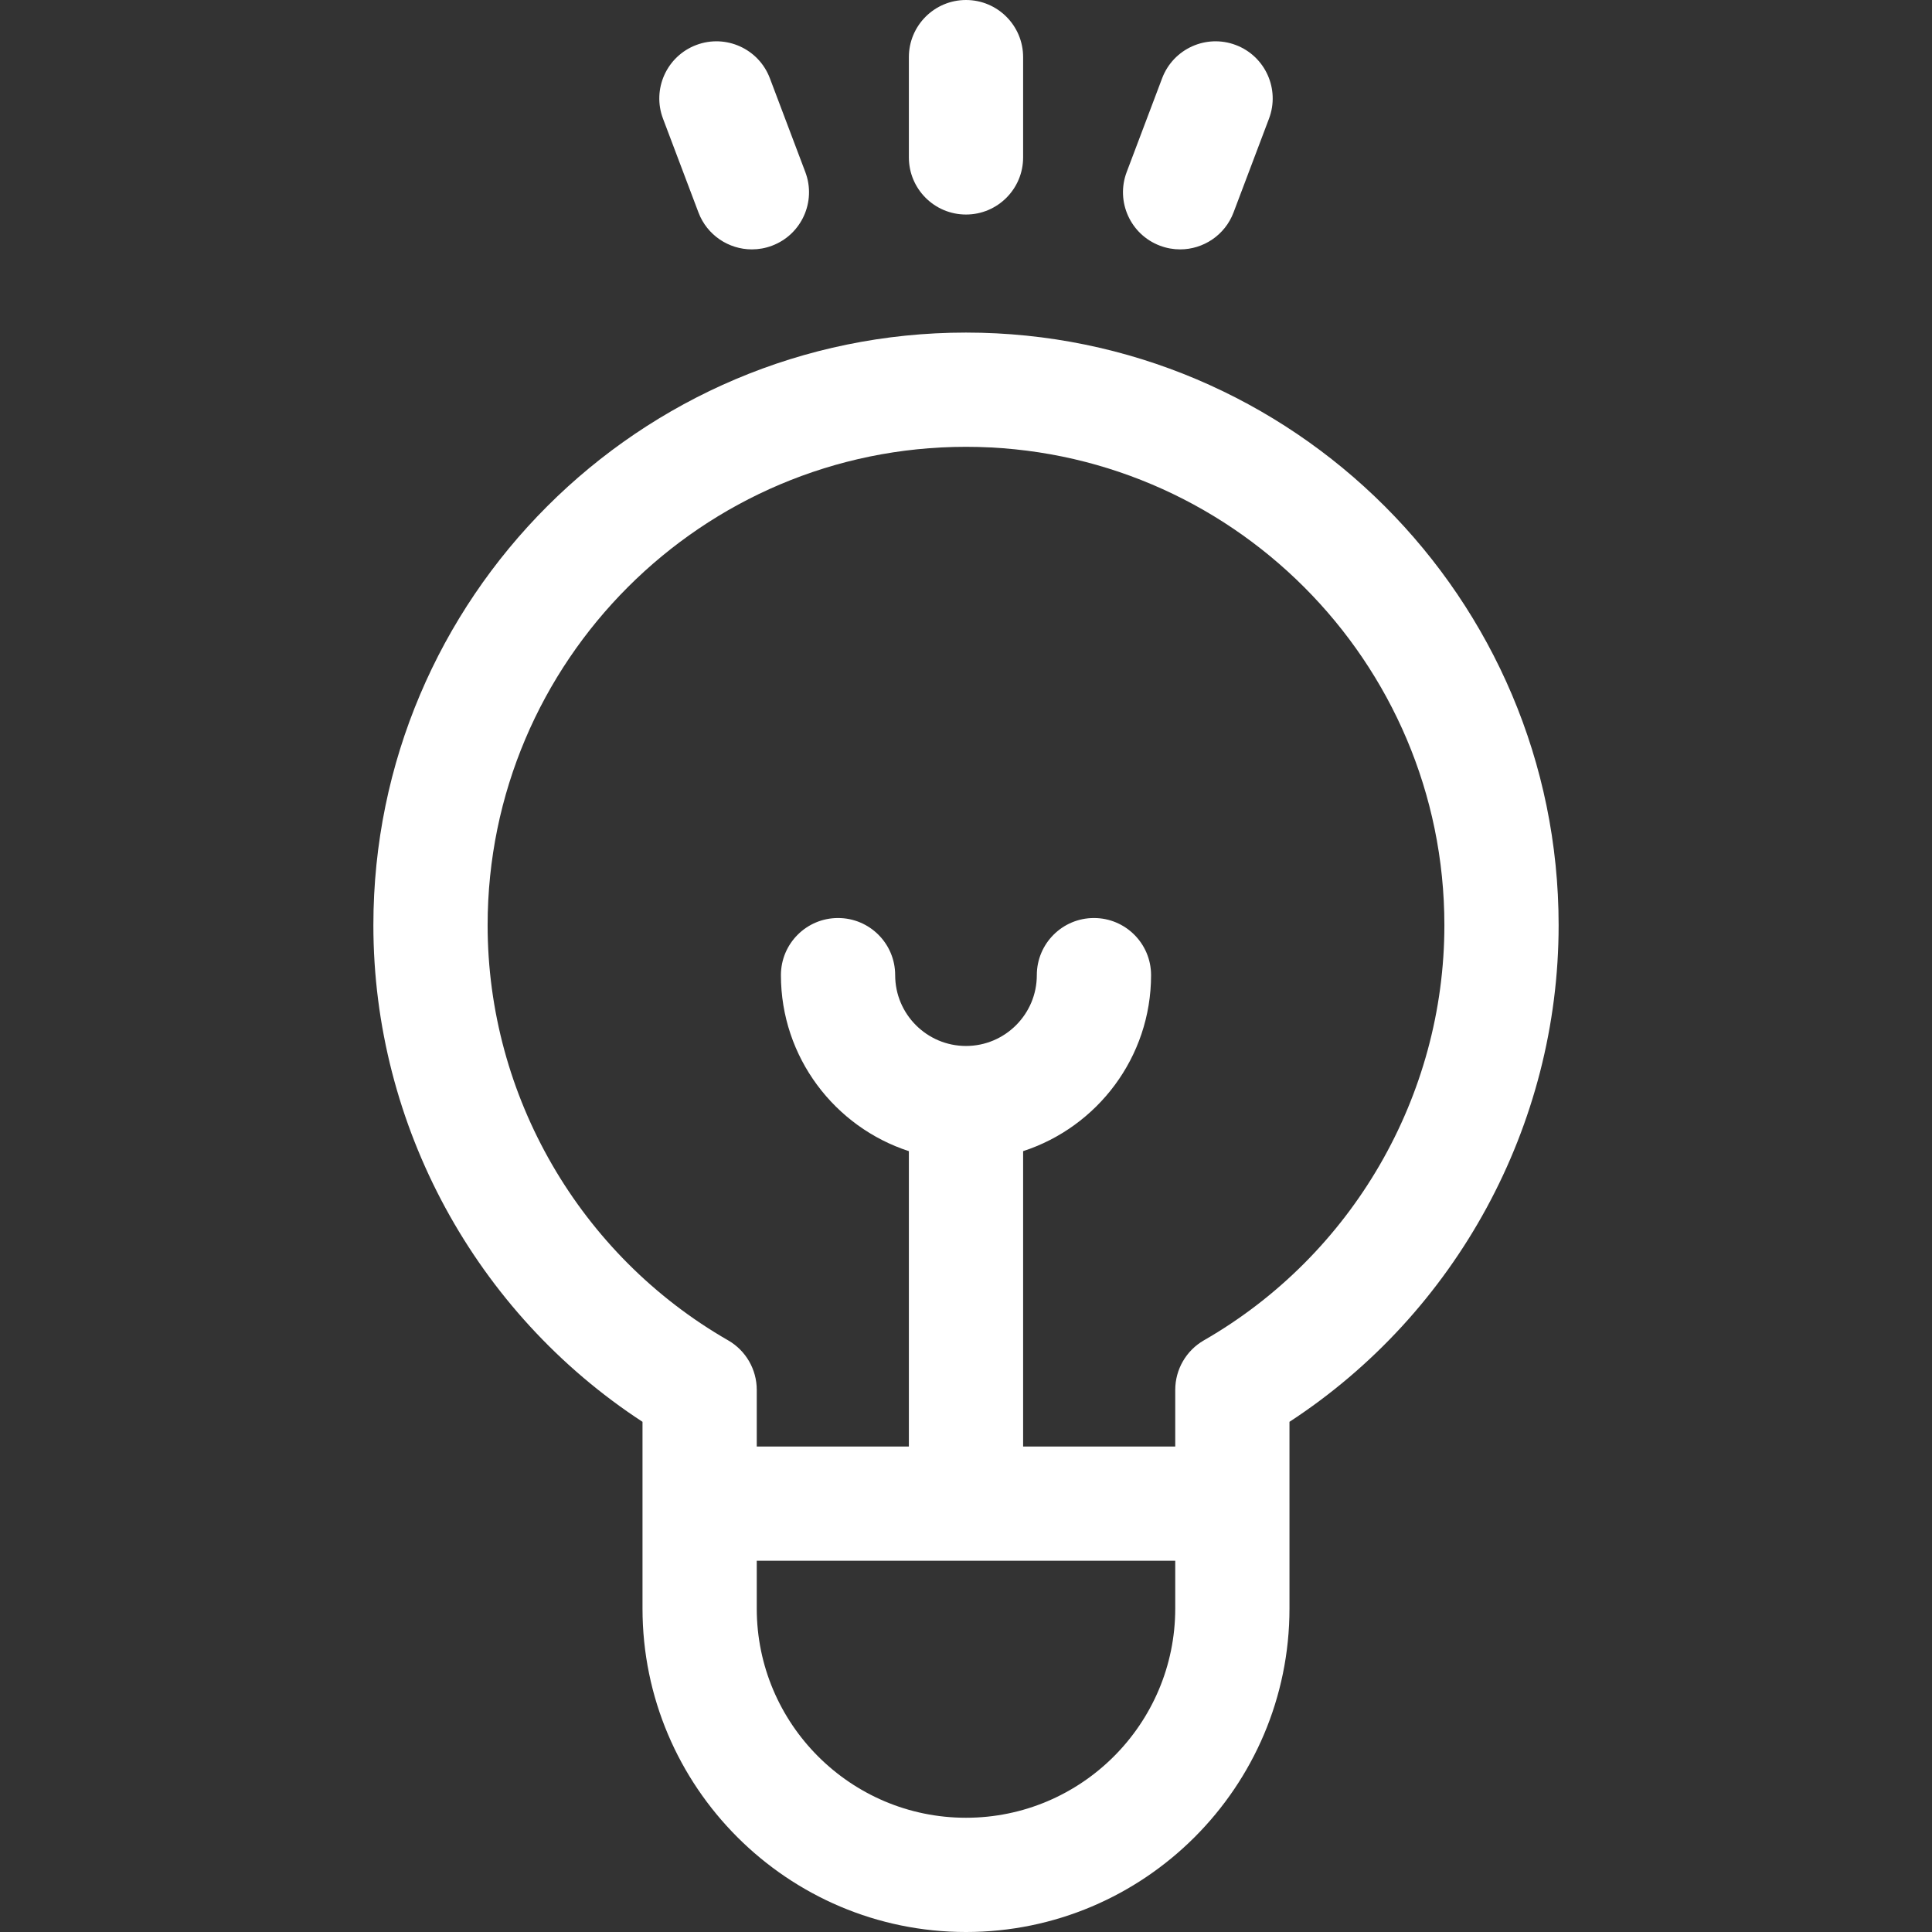 <?xml version="1.0"?>
<svg xmlns="http://www.w3.org/2000/svg" xmlns:xlink="http://www.w3.org/1999/xlink" xmlns:svgjs="http://svgjs.com/svgjs" version="1.1" width="512" height="512" x="0" y="0" viewBox="0 0 511.999 511.999" style="enable-background:new 0 0 512 512" xml:space="preserve"><rect x="0" y="0" width="511.999" height="511.999" fill="#333333" stroke="none"/><g>
<g xmlns="http://www.w3.org/2000/svg">
	<g>
		<path d="M413.051,245.188c0-86.598-70.453-157.052-157.052-157.052S98.948,158.59,98.948,245.188    c0,53.106,27.114,102.742,71.322,131.607v49.478c0,47.27,38.457,85.726,85.727,85.726s85.727-38.457,85.727-85.726v-27.79    c0-0.007-0.001-21.686-0.001-21.686C385.936,347.931,413.051,298.296,413.051,245.188z M311.45,426.274    c0,30.576-24.875,55.45-55.451,55.45s-55.451-24.875-55.451-55.45V413.62H311.45V426.274z M319.047,355.201    c-4.7,2.7-7.597,7.706-7.597,13.127v15.017h-40.314v-78.279c19.656-6.395,33.908-24.882,33.908-46.644    c0-8.36-6.778-15.138-15.138-15.138c-8.36,0-15.138,6.778-15.138,15.138c0,10.349-8.42,18.77-18.769,18.77    c-10.349,0-18.77-8.42-18.77-18.77c0-8.36-6.778-15.138-15.138-15.138c-8.36,0-15.138,6.778-15.138,15.138    c0,21.761,14.251,40.249,33.908,46.644v78.279h-40.311v-15.018c0-5.42-2.897-10.426-7.597-13.126    c-39.309-22.583-63.727-64.737-63.727-110.013c0-69.904,56.871-126.776,126.776-126.776c69.905,0,126.776,56.871,126.776,126.776    C382.776,290.465,358.356,332.62,319.047,355.201z" fill="#ffffff" data-original="#000000"/>
	</g>
</g>
<g xmlns="http://www.w3.org/2000/svg">
	<g>
		<path d="M255.999,0c-8.36,0-15.138,6.778-15.138,15.138v26.575c0,8.36,6.778,15.138,15.138,15.138s15.138-6.778,15.138-15.138    V15.138C271.137,6.778,264.36,0,255.999,0z" fill="#ffffff" data-original="#000000"/>
	</g>
</g>
<g xmlns="http://www.w3.org/2000/svg">
	<g>
		<path d="M213.417,45.596l-9.396-24.86c-2.956-7.82-11.695-11.763-19.512-8.808c-7.82,2.956-11.764,11.692-8.808,19.512    l9.395,24.86c2.29,6.058,8.048,9.79,14.163,9.79c1.778,0,3.588-0.316,5.35-0.982C212.429,62.152,216.373,53.416,213.417,45.596z" fill="#ffffff" data-original="#000000"/>
	</g>
</g>
<g xmlns="http://www.w3.org/2000/svg">
	<g>
		<path d="M327.489,11.928c-7.821-2.957-16.556,0.989-19.512,8.809l-9.396,24.86c-2.955,7.819,0.989,16.555,8.809,19.511    c1.762,0.666,3.571,0.982,5.349,0.982c6.116,0,11.874-3.732,14.163-9.79l9.396-24.86C339.254,23.619,335.31,14.884,327.489,11.928    z" fill="#ffffff" data-original="#000000"/>
	</g>
</g>
<g xmlns="http://www.w3.org/2000/svg">
</g>
<g xmlns="http://www.w3.org/2000/svg">
</g>
<g xmlns="http://www.w3.org/2000/svg">
</g>
<g xmlns="http://www.w3.org/2000/svg">
</g>
<g xmlns="http://www.w3.org/2000/svg">
</g>
<g xmlns="http://www.w3.org/2000/svg">
</g>
<g xmlns="http://www.w3.org/2000/svg">
</g>
<g xmlns="http://www.w3.org/2000/svg">
</g>
<g xmlns="http://www.w3.org/2000/svg">
</g>
<g xmlns="http://www.w3.org/2000/svg">
</g>
<g xmlns="http://www.w3.org/2000/svg">
</g>
<g xmlns="http://www.w3.org/2000/svg">
</g>
<g xmlns="http://www.w3.org/2000/svg">
</g>
<g xmlns="http://www.w3.org/2000/svg">
</g>
<g xmlns="http://www.w3.org/2000/svg">
</g>
</g></svg>
